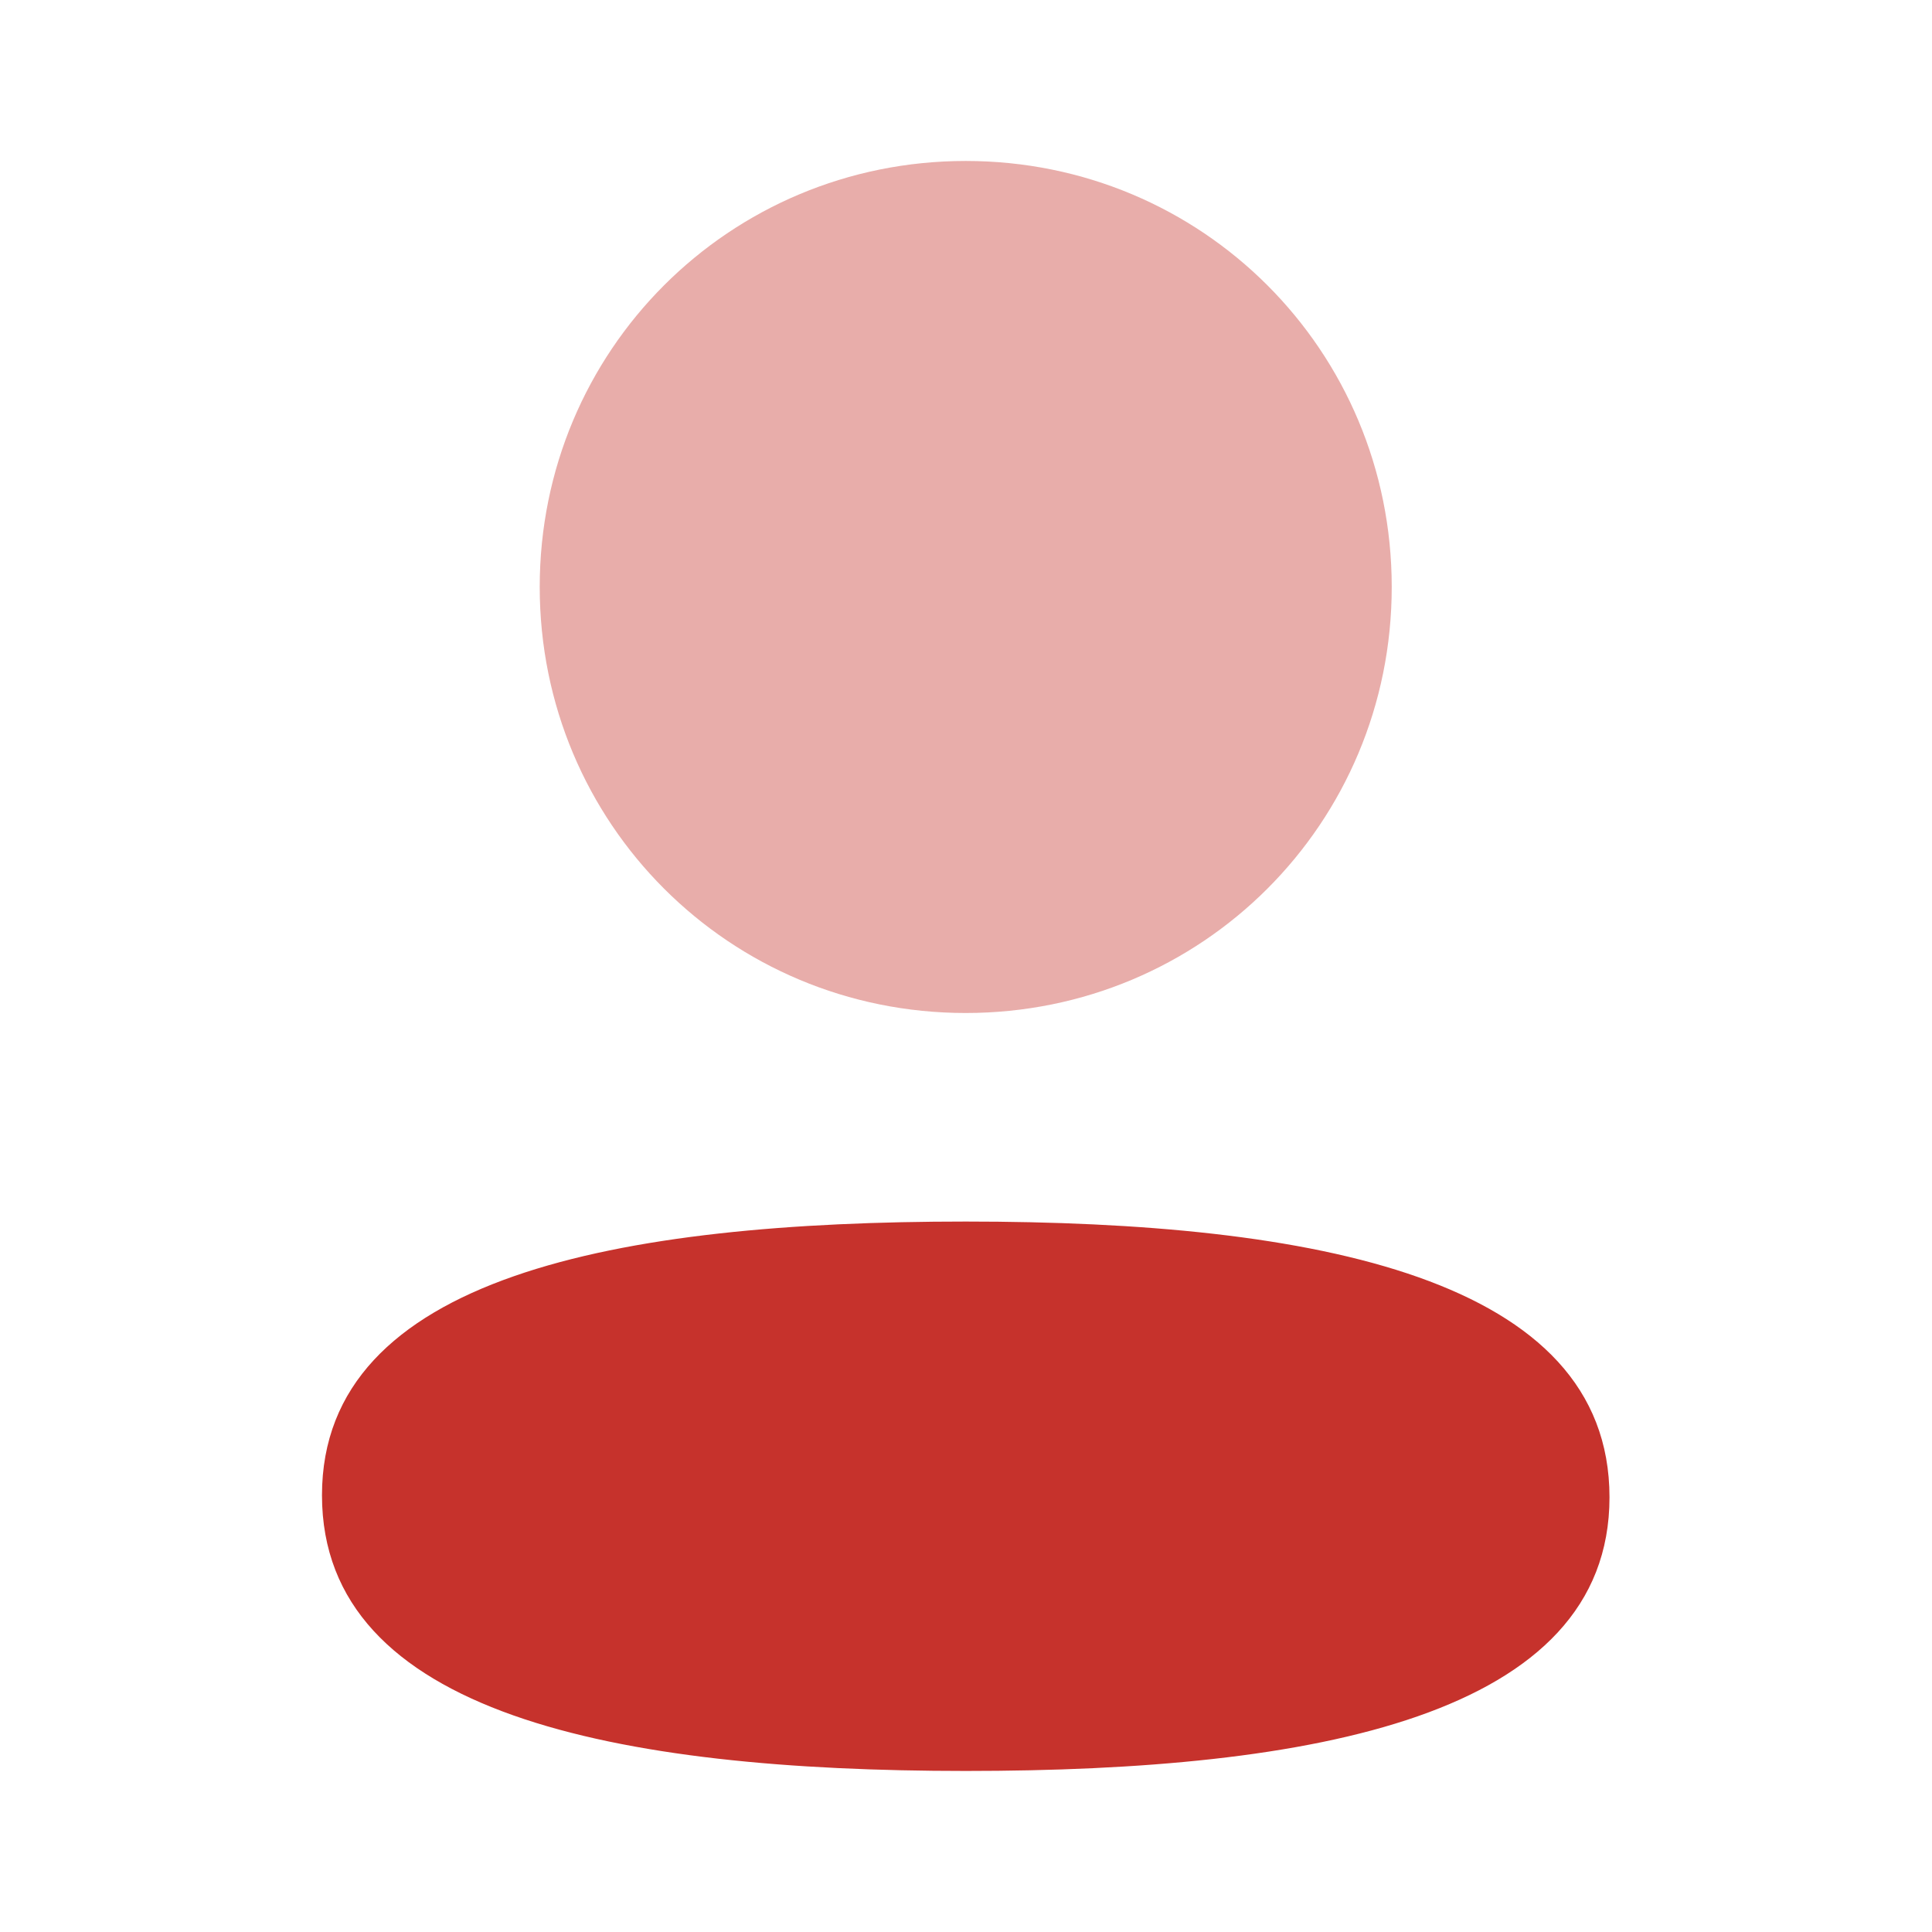 <svg width="70" height="70" viewBox="0 0 70 70" fill="none" xmlns="http://www.w3.org/2000/svg">
<path d="M34.991 44.259C22.411 44.259 11.666 46.243 11.666 54.176C11.666 62.112 22.344 64.165 34.991 64.165C47.57 64.165 58.315 62.185 58.315 54.249C58.315 46.313 47.64 44.259 34.991 44.259Z" fill="#C6322C"/>
<path opacity="0.4" d="M34.99 36.703C43.559 36.703 50.425 29.834 50.425 21.267C50.425 12.701 43.559 5.832 34.99 5.832C26.423 5.832 19.555 12.701 19.555 21.267C19.555 29.834 26.423 36.703 34.99 36.703Z" fill="#C6322C"/>
</svg>

